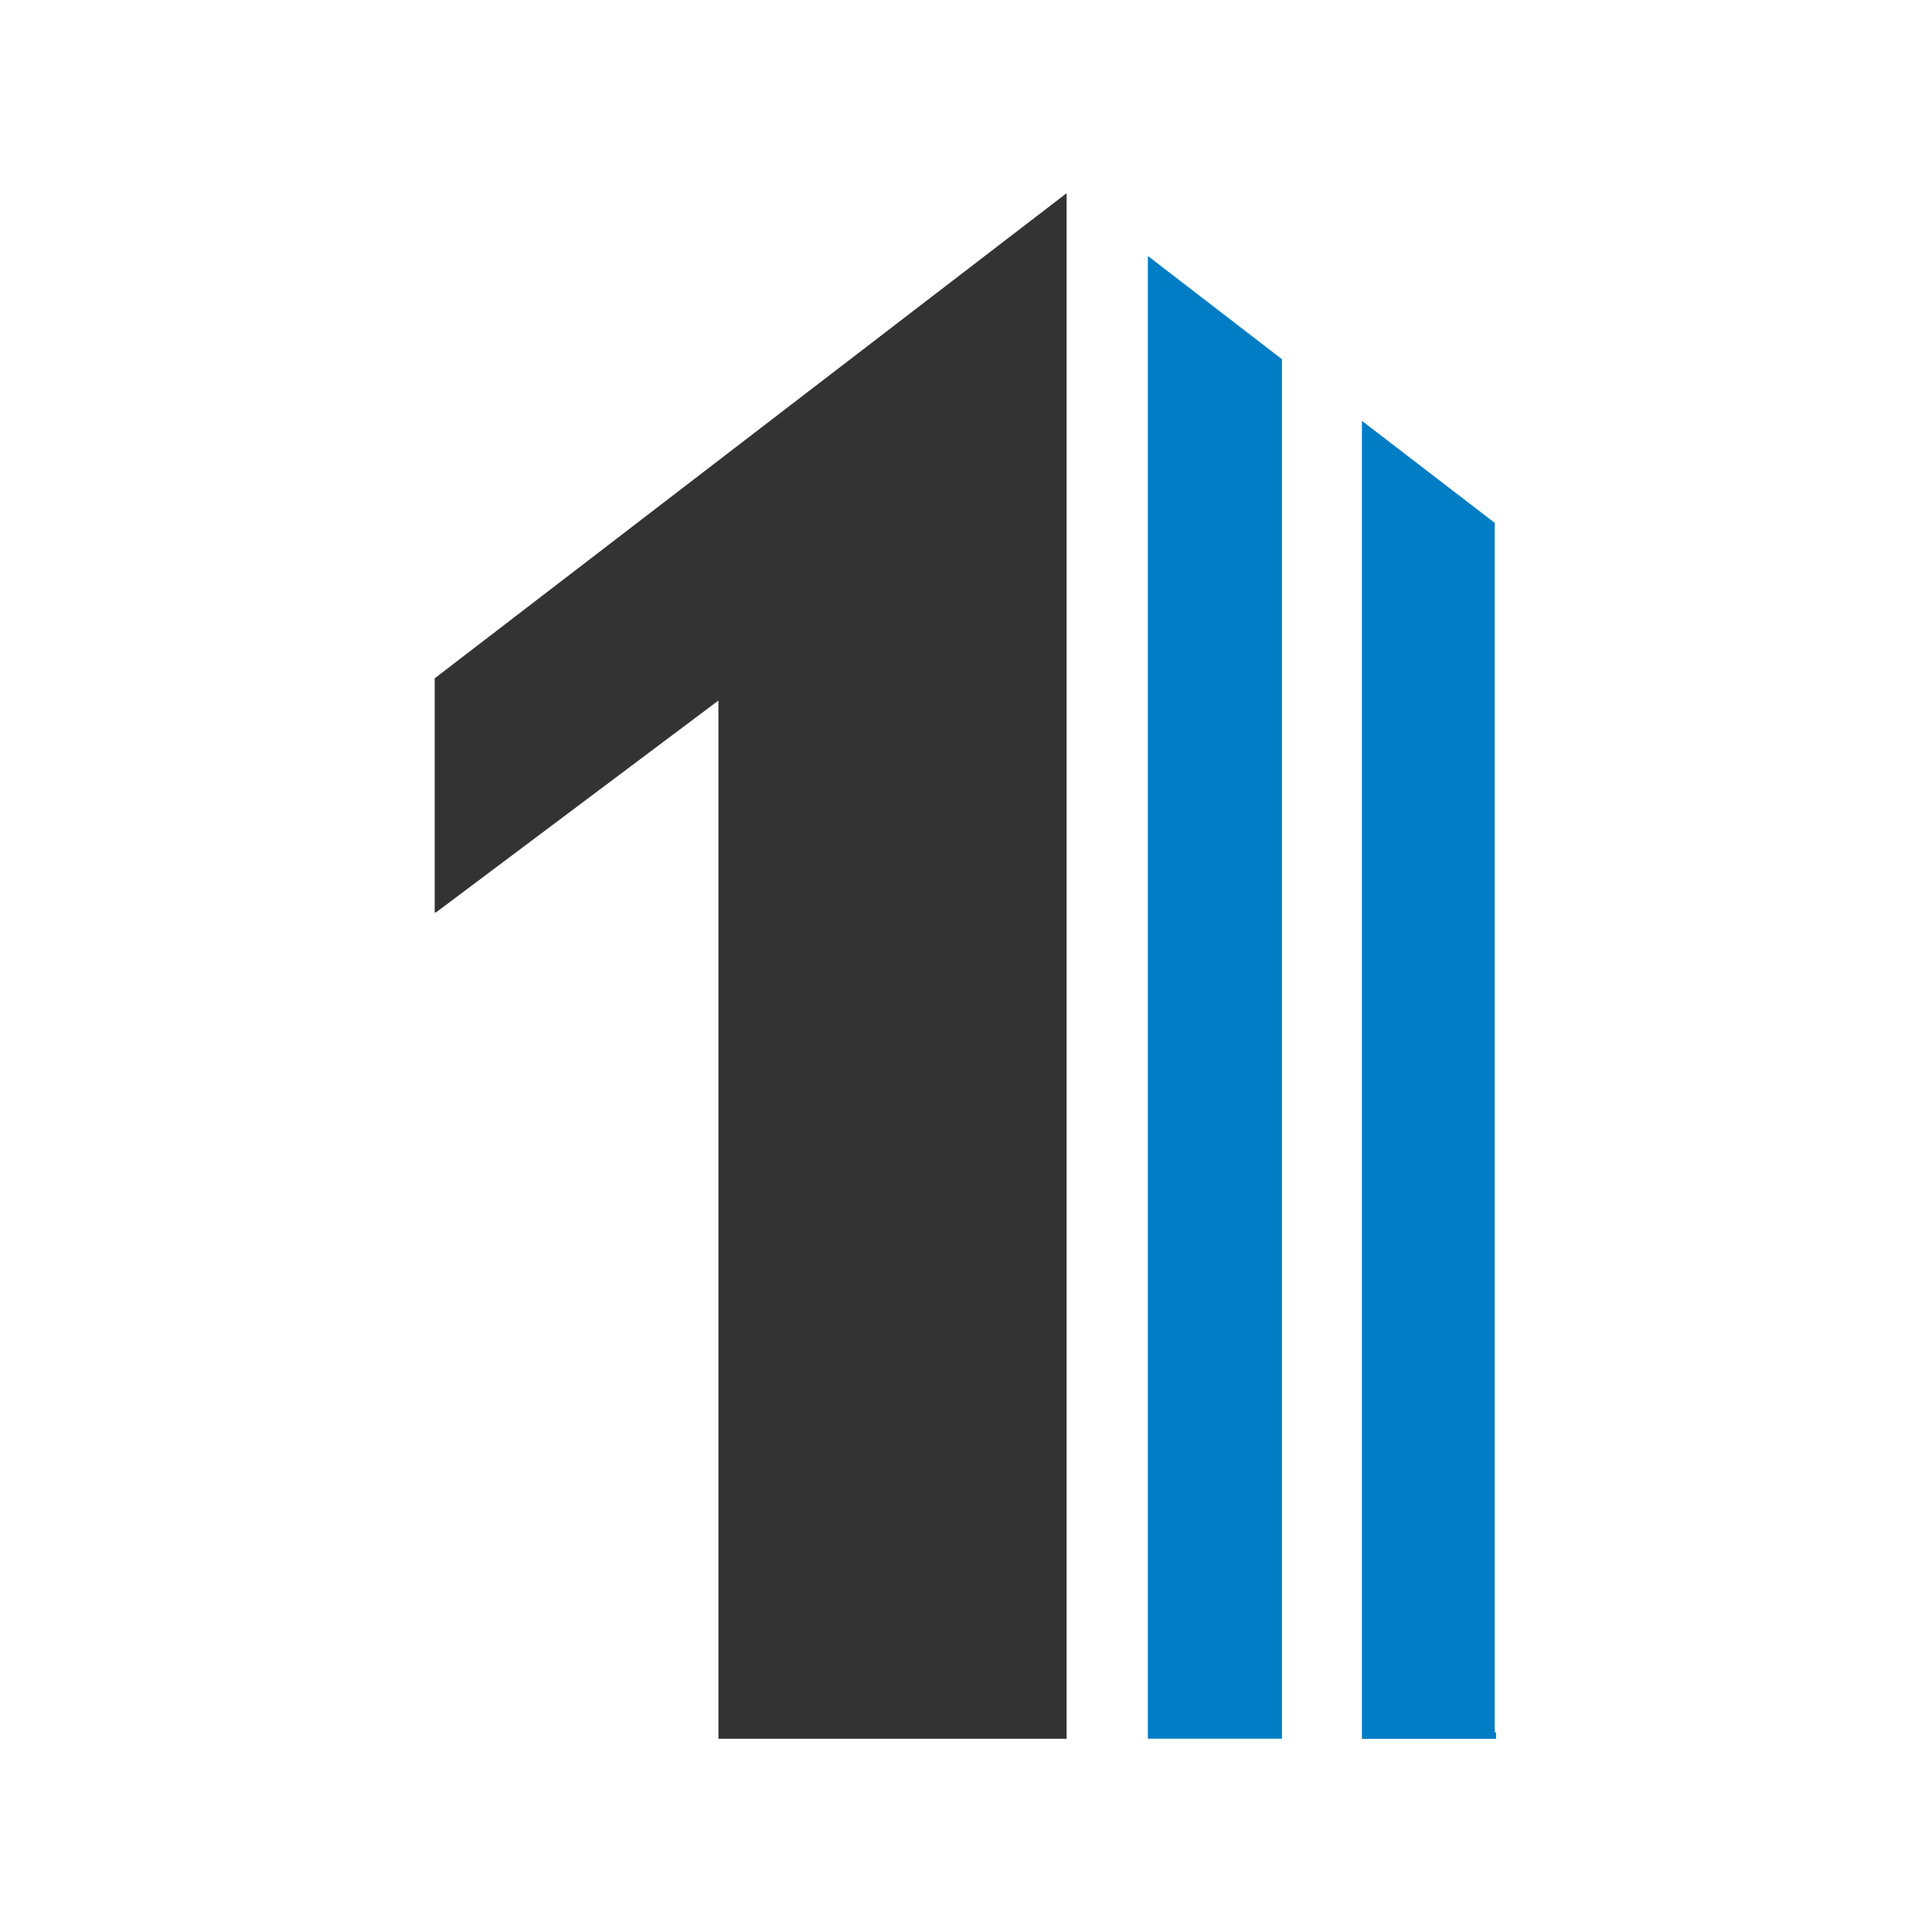 <svg width="40" height="40" viewBox="0 0 40 40" fill="none" xmlns="http://www.w3.org/2000/svg">
<rect width="40" height="40" fill="white"/>
<path d="M9 14.044V18.89H9.027L14.874 14.504V35.999H22.083V4L9 14.044Z" fill="#333333"/>
<path d="M26.542 7.437V35.998H23.765V5.299L26.542 7.437Z" fill="#007DC4"/>
<path d="M30.974 35.866V36.001H28.197V8.713L30.947 10.825V35.866H30.974Z" fill="#007DC4"/>
</svg>
